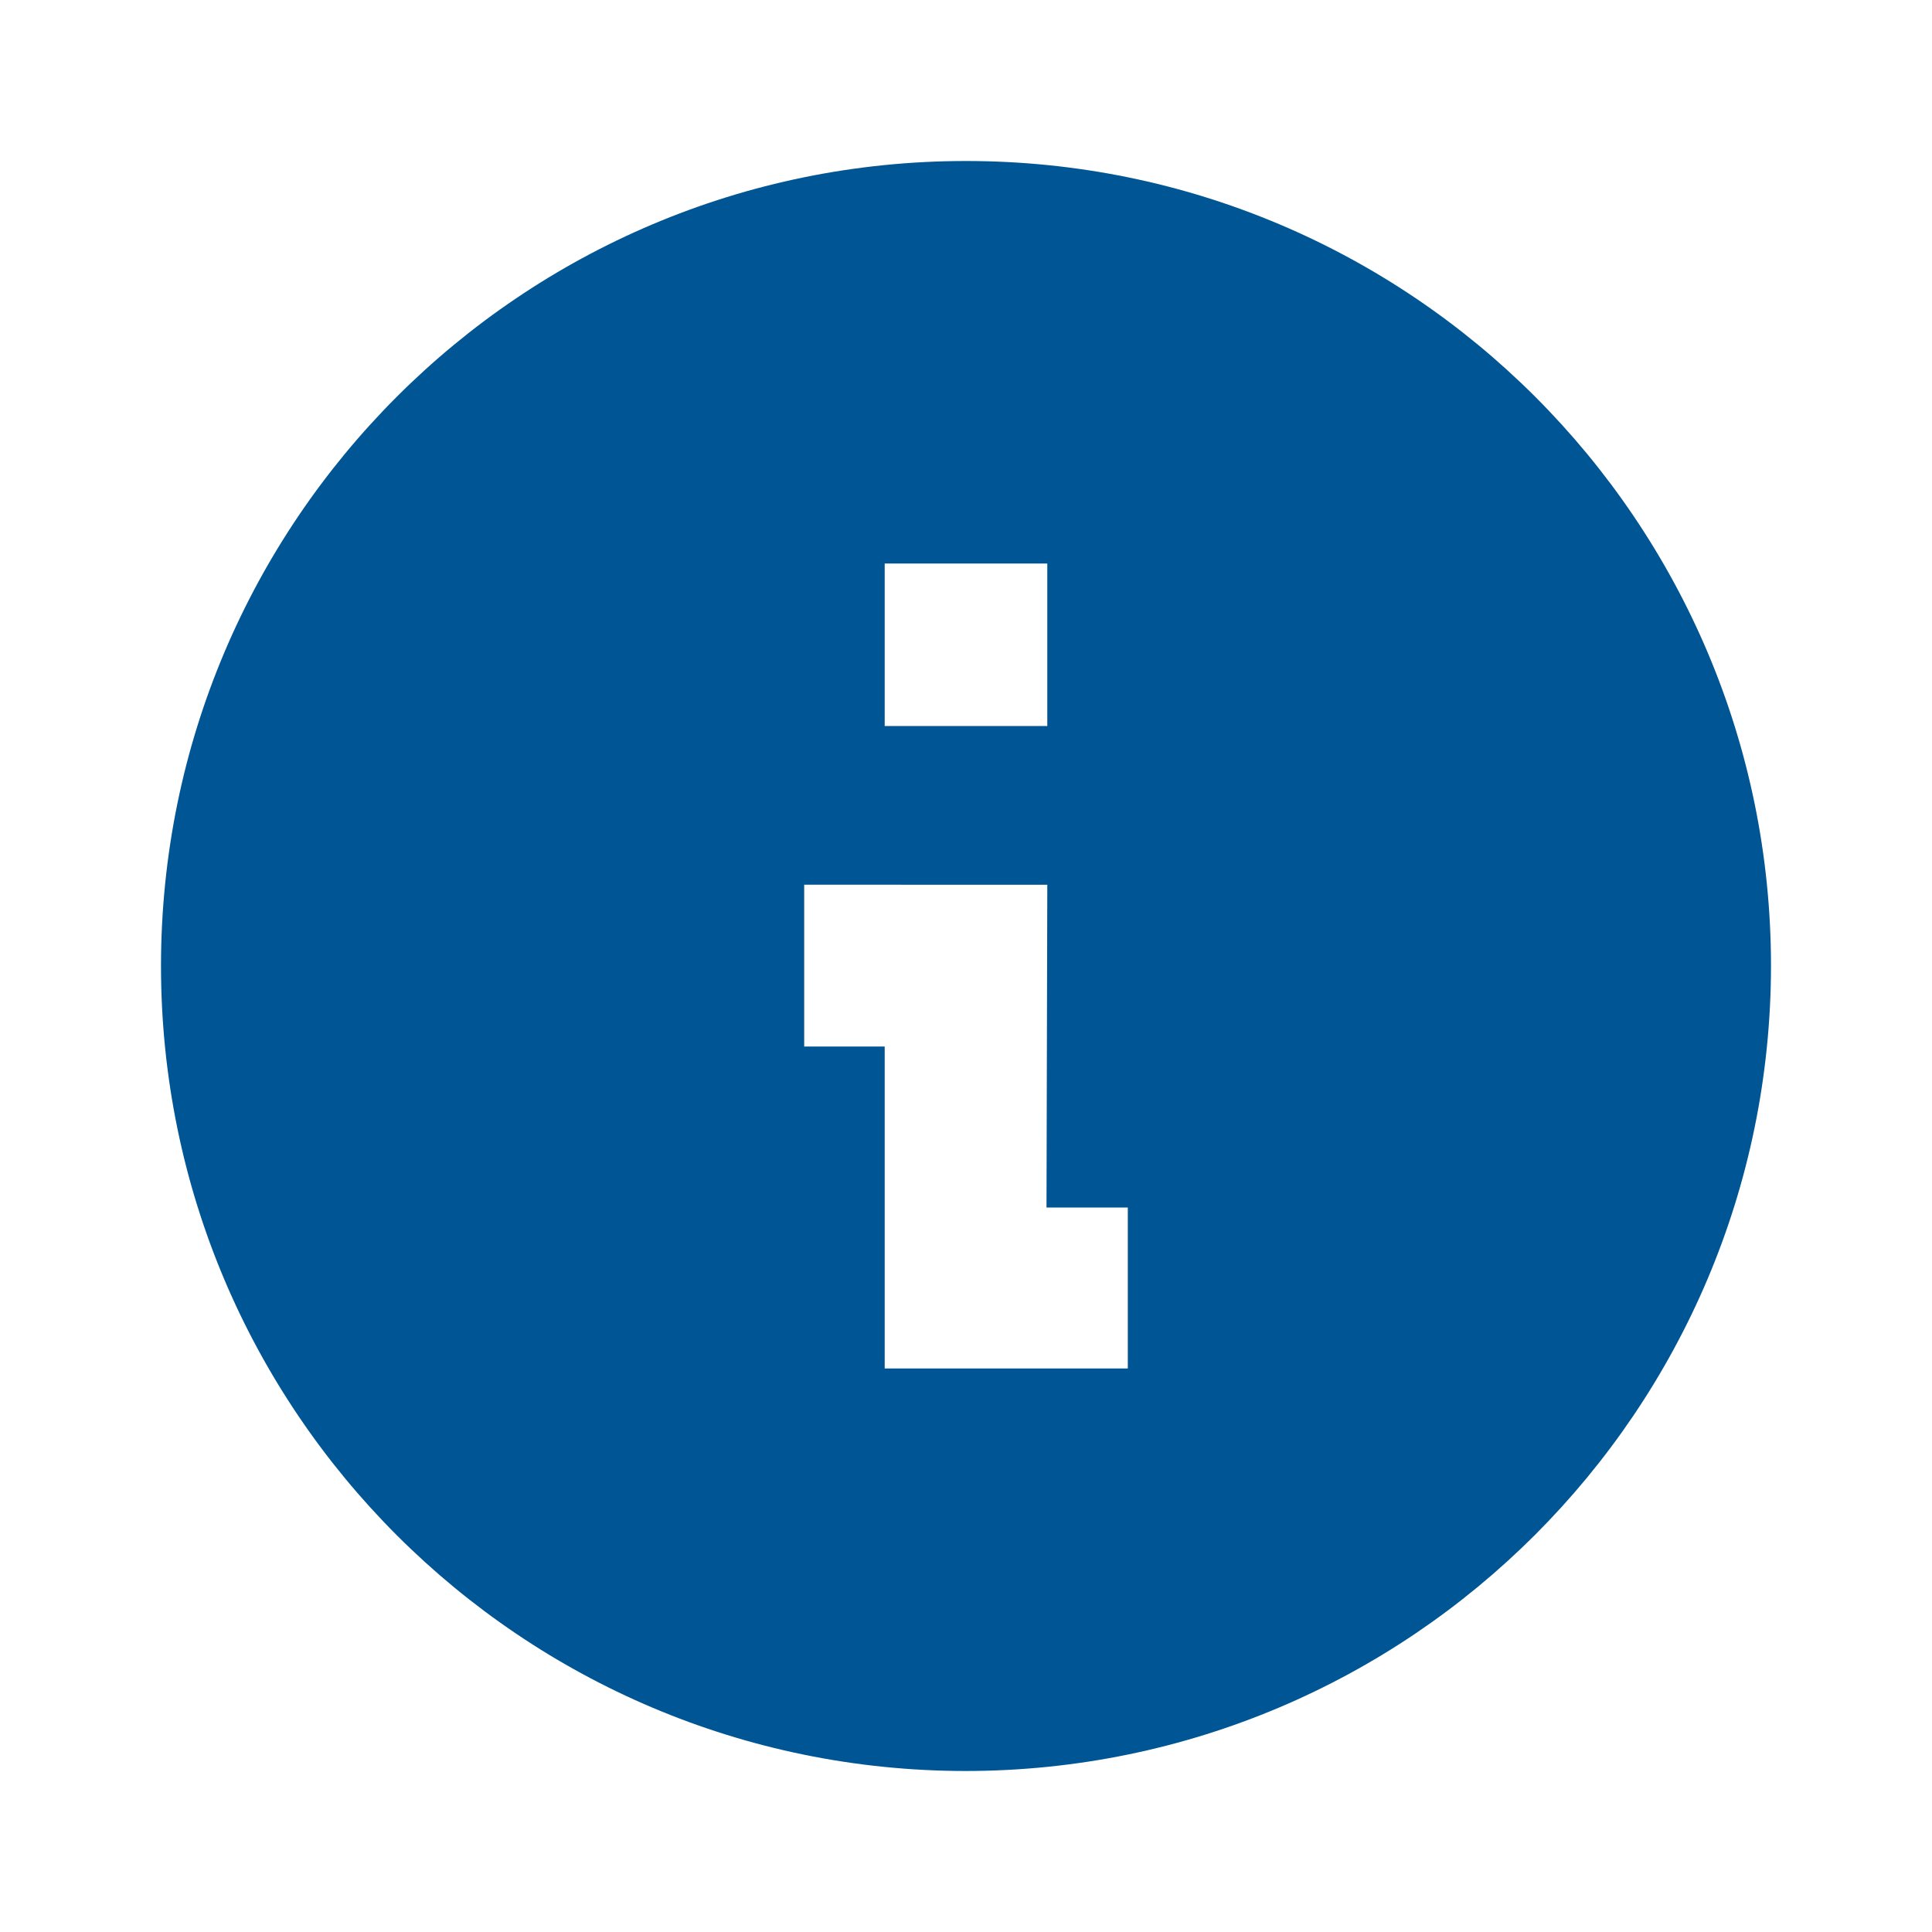 <svg width="24" height="24" viewBox="0 0 24 24" fill="none" xmlns="http://www.w3.org/2000/svg">
<path d="M12 22C6.477 22 2 17.523 2 12C2 6.477 6.477 2 12 2C17.523 2 22 6.477 22 12C21.994 17.52 17.52 21.994 12 22ZM9.99 10.99V13H10.99V17H14.01V15H13L13.01 10.991L9.99 10.99ZM10.99 7V9.019H13.01V7H10.99Z" fill="#005695"/>
</svg>
